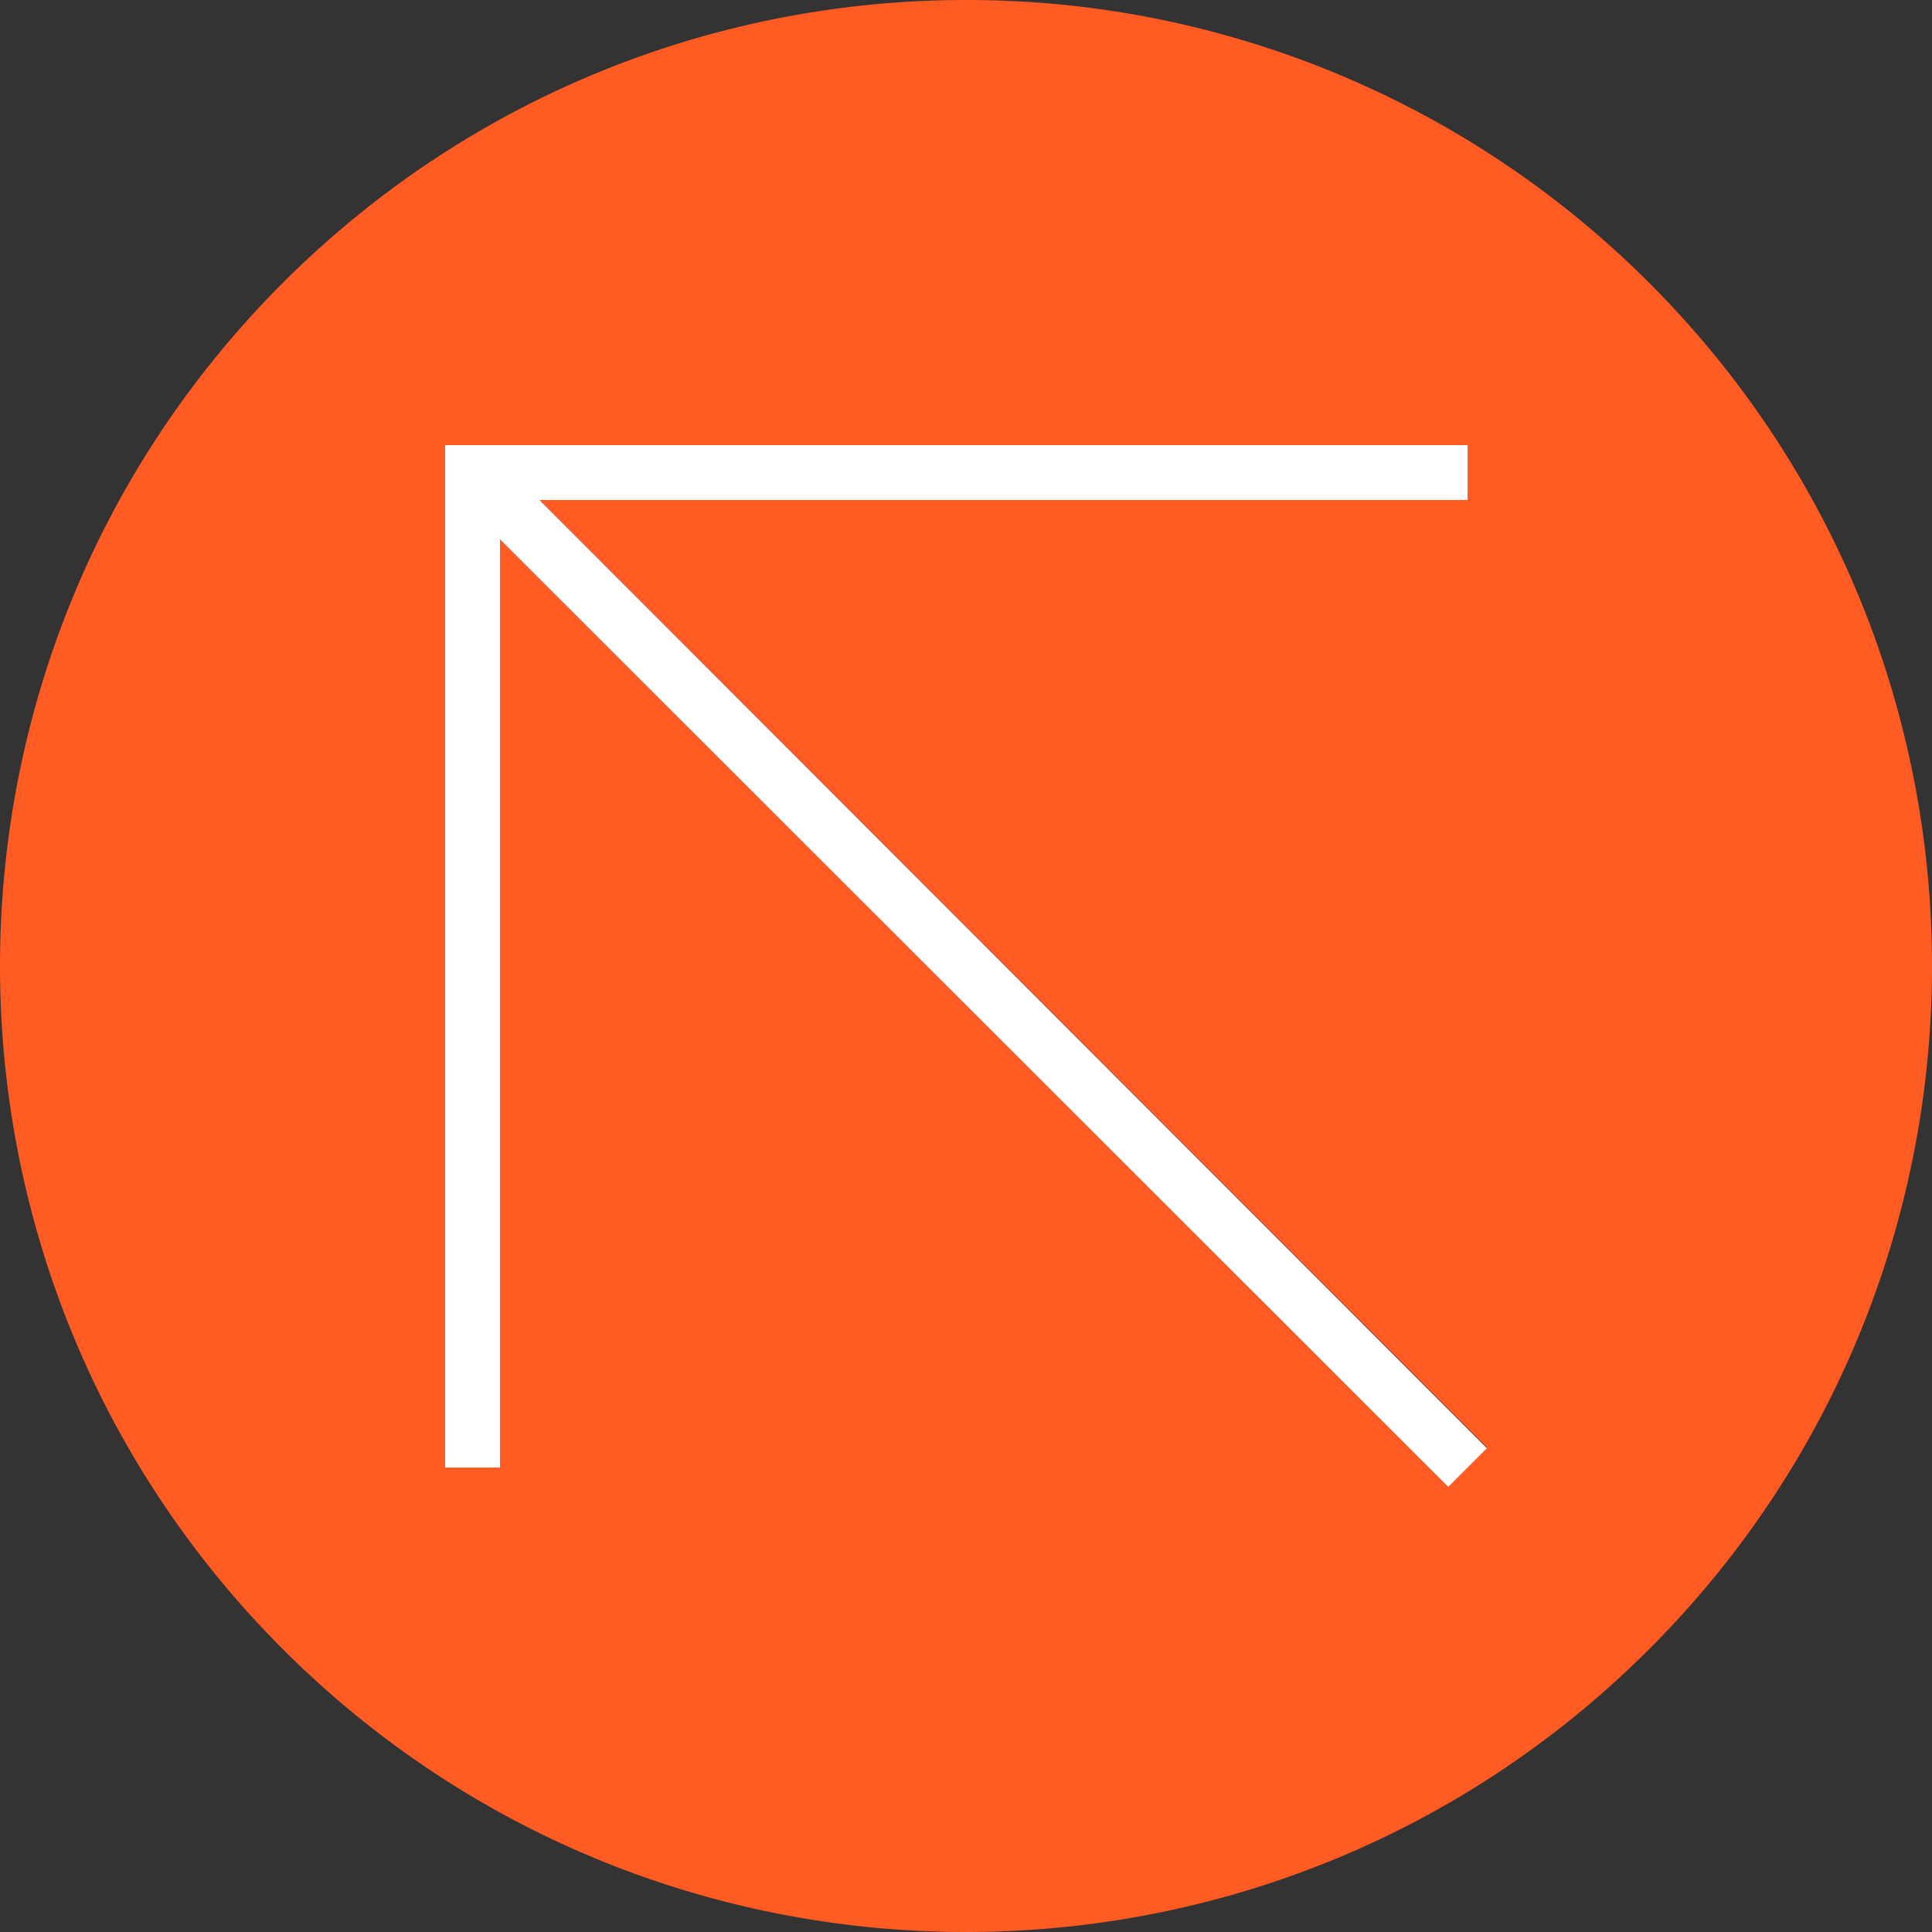 <?xml version="1.0" encoding="UTF-8"?>
<svg xmlns="http://www.w3.org/2000/svg" viewBox="0 0 25 25">
  <rect x="0" y="0" width="25" height="25" fill="#333333" stroke="none"/>
  <path d="M3.66 3.66c-4.88 4.88-4.88 12.8 0 17.68s12.8 4.88 17.68 0c4.88-4.88 4.88-12.8 0-17.68A12.463 12.463 0 0 0 12.5 0C9.3 0 6.1 1.22 3.66 3.66Zm15.08 15.58L6.47 6.98v12.01h-.71V5.76h13.23v.71H6.98l12.26 12.26-.5.5Z" style="fill:#ff5b23"></path>
  <path d="M18.99 6.47v-.71H5.76v13.23h.71V6.98l12.27 12.26.5-.5L6.98 6.47h12.01z" style="fill:#fff"></path>
</svg>
